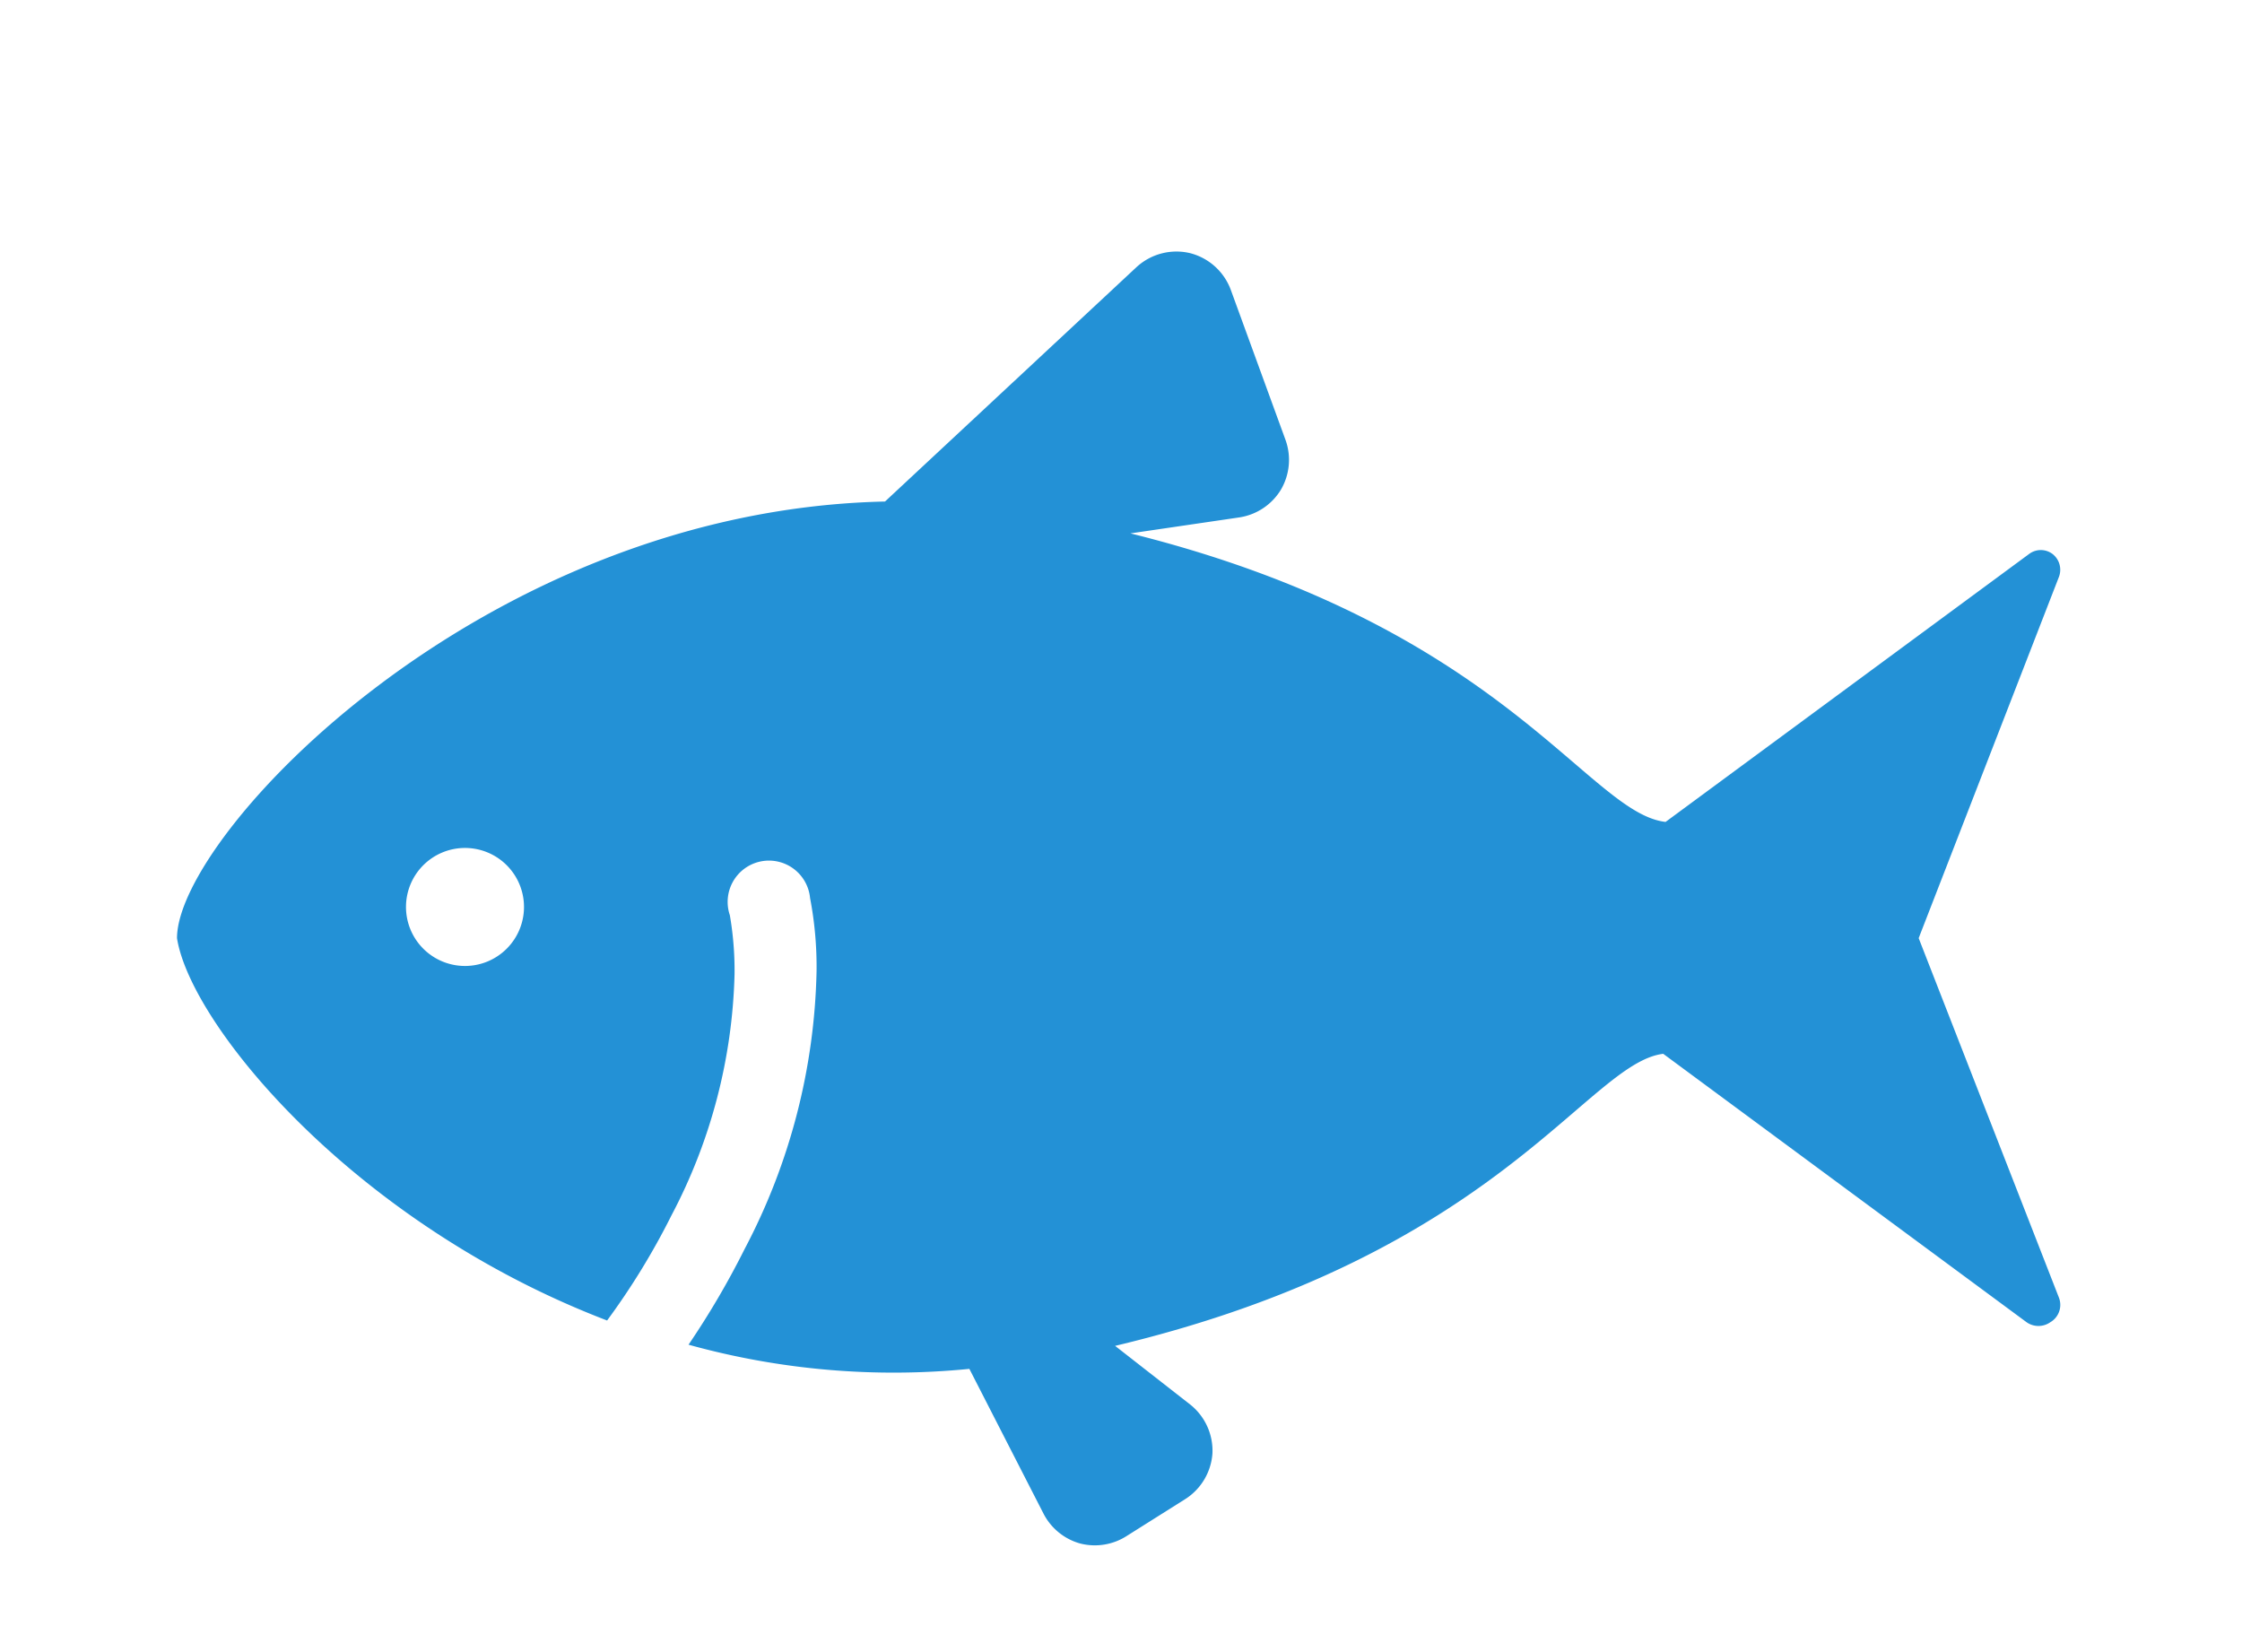 <svg id="レイヤー_9" data-name="レイヤー 9" xmlns="http://www.w3.org/2000/svg" viewBox="0 0 38 28"><defs><style>.cls-1{fill:#2391d6;}</style></defs><title>mod-header-icon01</title><path class="cls-1" d="M32.52,15.9,34.9,9.77a.34.34,0,0,0-.11-.38.33.33,0,0,0-.4,0l-6.16,4.54c-1.32-.15-2.76-3.32-9.07-4.89L21,8.77a1,1,0,0,0,.71-.47,1,1,0,0,0,.08-.84l-.93-2.55a1,1,0,0,0-.69-.62,1,1,0,0,0-.91.24L15,8.5c-6.83.15-12,5.65-12,7.4.23,1.47,3,4.84,7.29,6.48a12.21,12.21,0,0,0,1.09-1.78,9.24,9.24,0,0,0,1.07-4.09,5.51,5.51,0,0,0-.08-1,.7.7,0,1,1,1.36-.29,6.19,6.19,0,0,1,.11,1.24,10.55,10.55,0,0,1-1.22,4.71,14.11,14.11,0,0,1-.95,1.62,13,13,0,0,0,4.76.41l1.26,2.46a1,1,0,0,0,.62.5,1,1,0,0,0,.79-.13l1-.63a1,1,0,0,0,.45-.77,1,1,0,0,0-.37-.82l-1.28-1c6.5-1.55,8-4.79,9.29-4.95l6.16,4.55a.35.35,0,0,0,.4,0A.34.34,0,0,0,34.9,22Zm-24.69.47a1,1,0,1,1,1.05-1.05A1,1,0,0,1,7.83,16.37Z"/></svg>